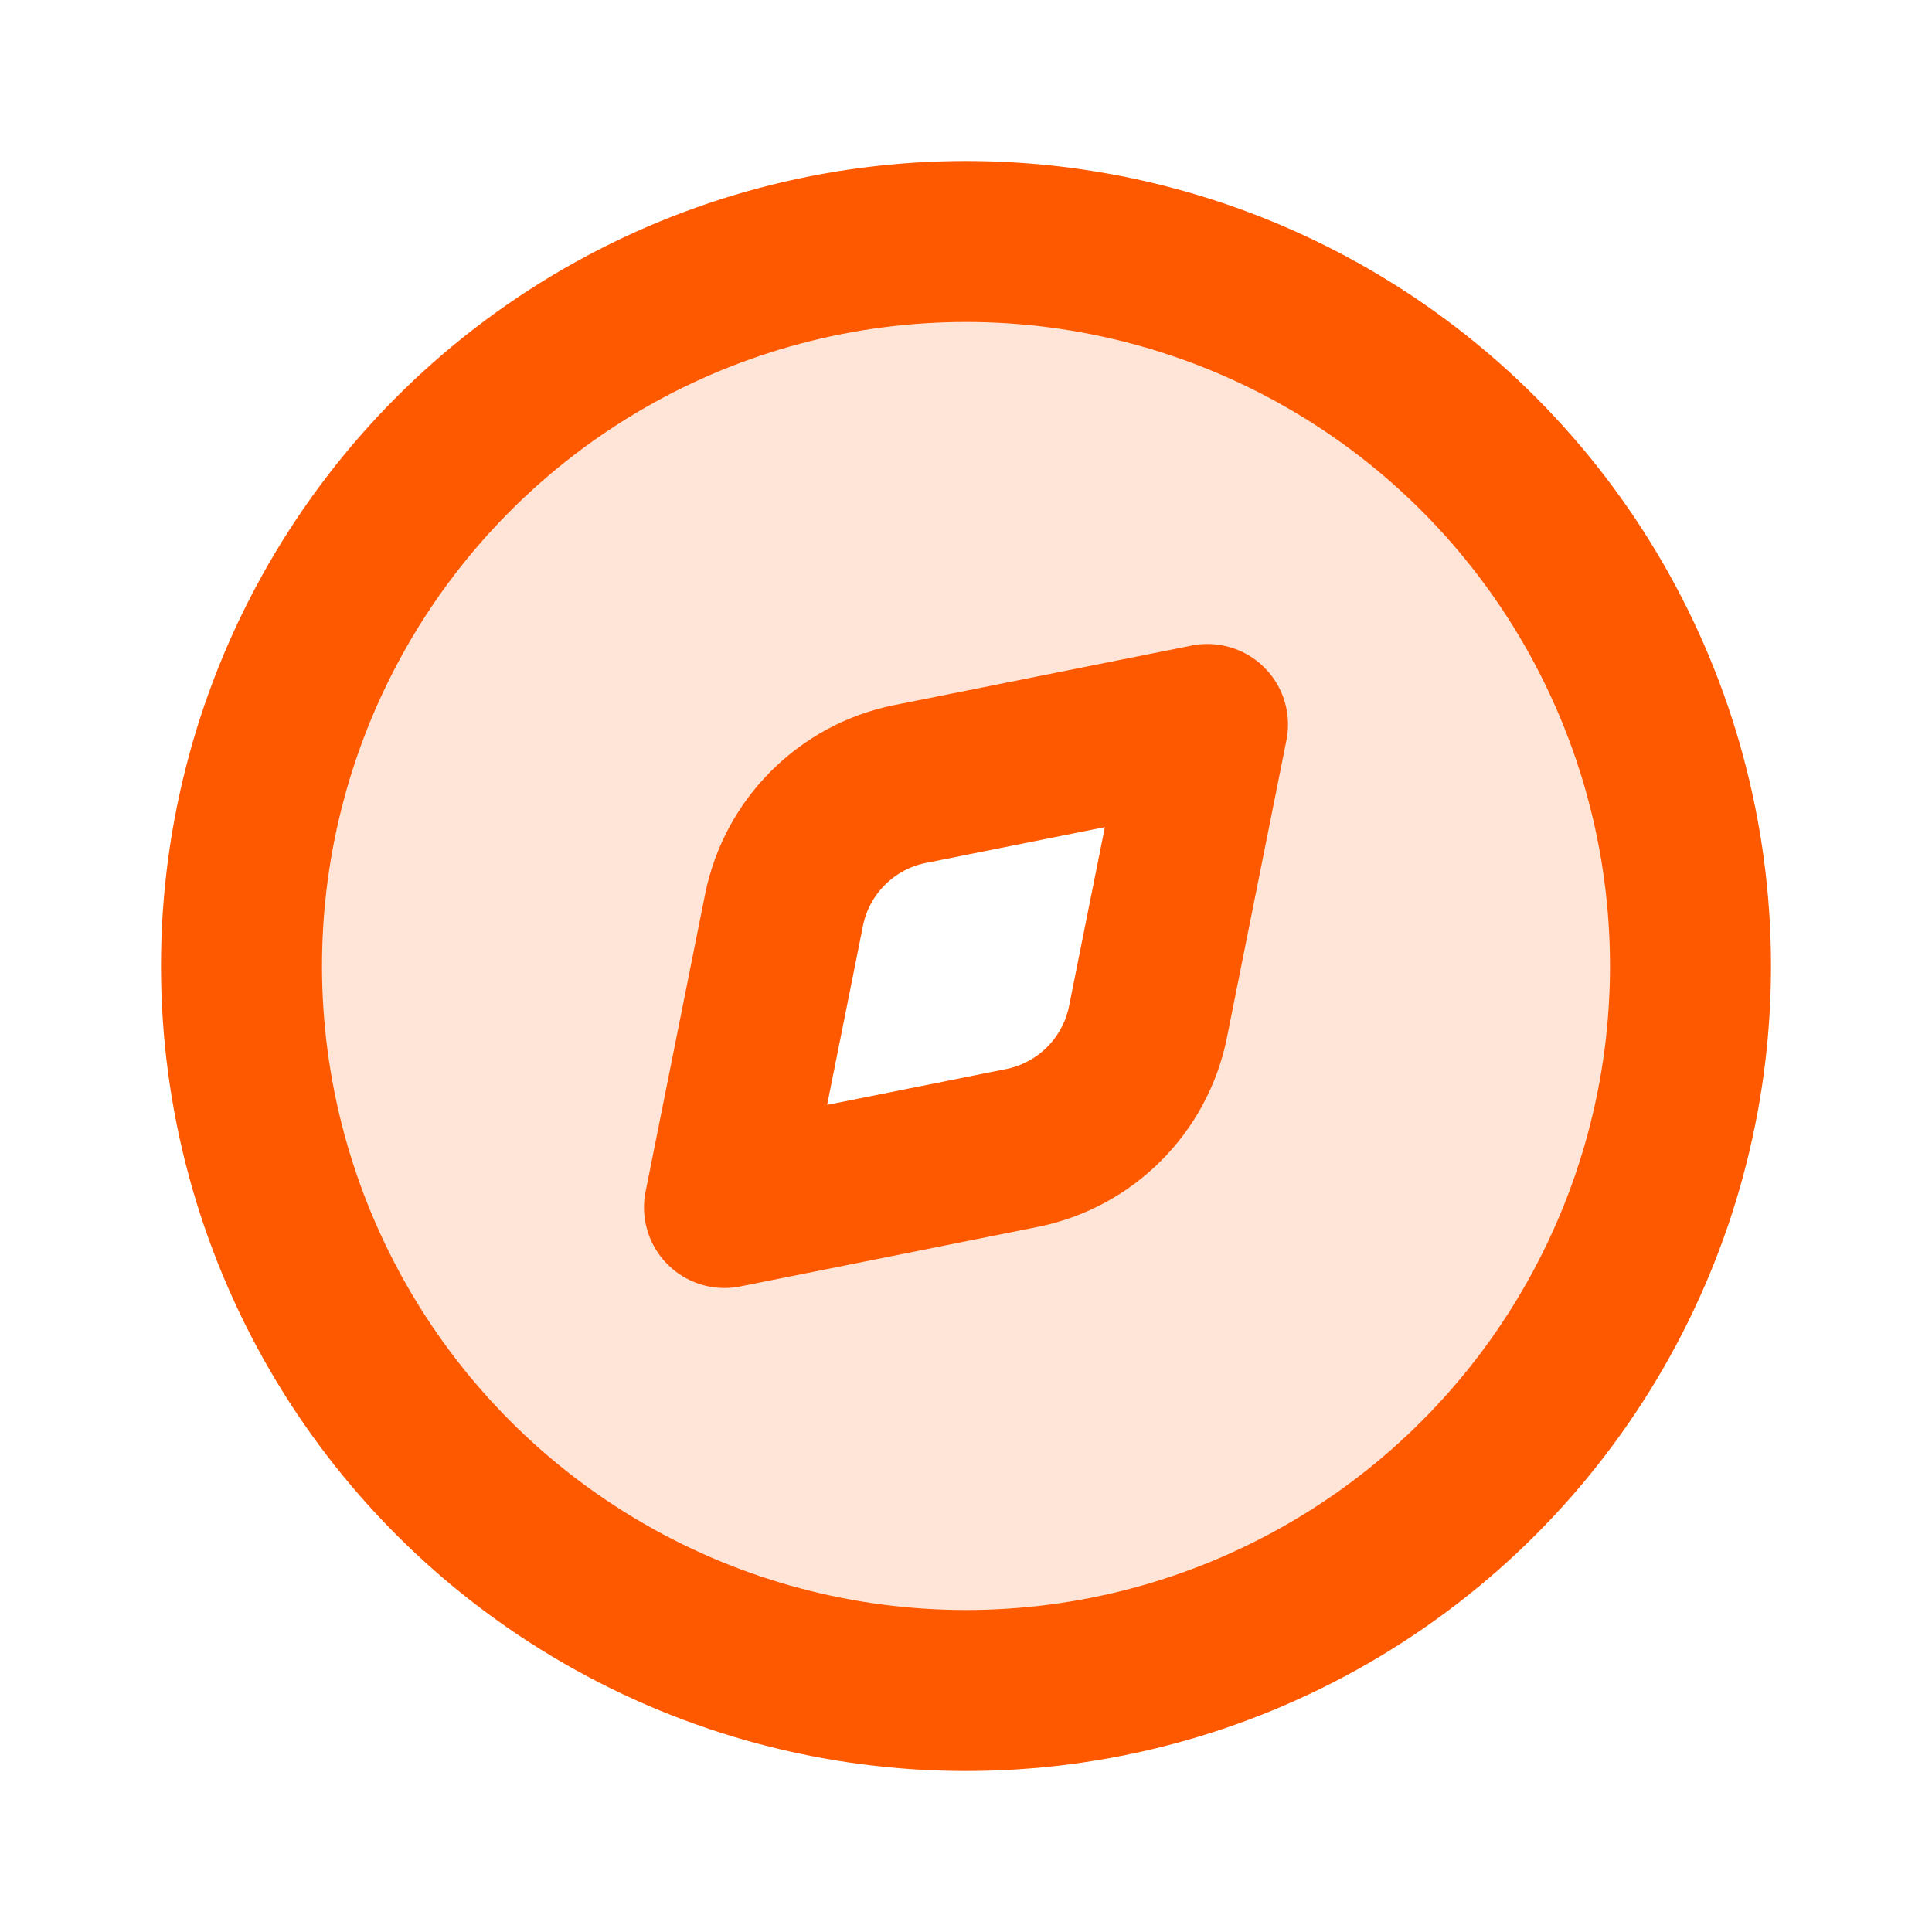 <svg width="24" height="24" viewBox="0 0 24 24" fill="none" xmlns="http://www.w3.org/2000/svg">
<g clip-path="url(#clip0_1530_49821)">
<path opacity="0.16" fill-rule="evenodd" clip-rule="evenodd" d="M12 21C16.971 21 21 16.971 21 12C21 7.029 16.971 3 12 3C7.029 3 3 7.029 3 12C3 16.971 7.029 21 12 21ZM15 9L11.307 9.739C10.516 9.897 9.897 10.516 9.739 11.307L9 15L12.693 14.261C13.484 14.103 14.103 13.484 14.261 12.693L15 9Z" fill="#FF5900"/>
<circle cx="12" cy="12" r="9" stroke="#FF5900" stroke-width="2" stroke-linecap="round" stroke-linejoin="round"/>
<path d="M11.307 9.739L15 9L14.261 12.693C14.103 13.484 13.484 14.103 12.693 14.261L9 15L9.739 11.307C9.897 10.516 10.516 9.897 11.307 9.739Z" stroke="#FF5900" stroke-width="2" stroke-linecap="round" stroke-linejoin="round"/>
</g>
<defs>
<clipPath id="clip0_1530_49821">
<rect width="24" height="24" fill="white"/>
</clipPath>
</defs>
</svg>
